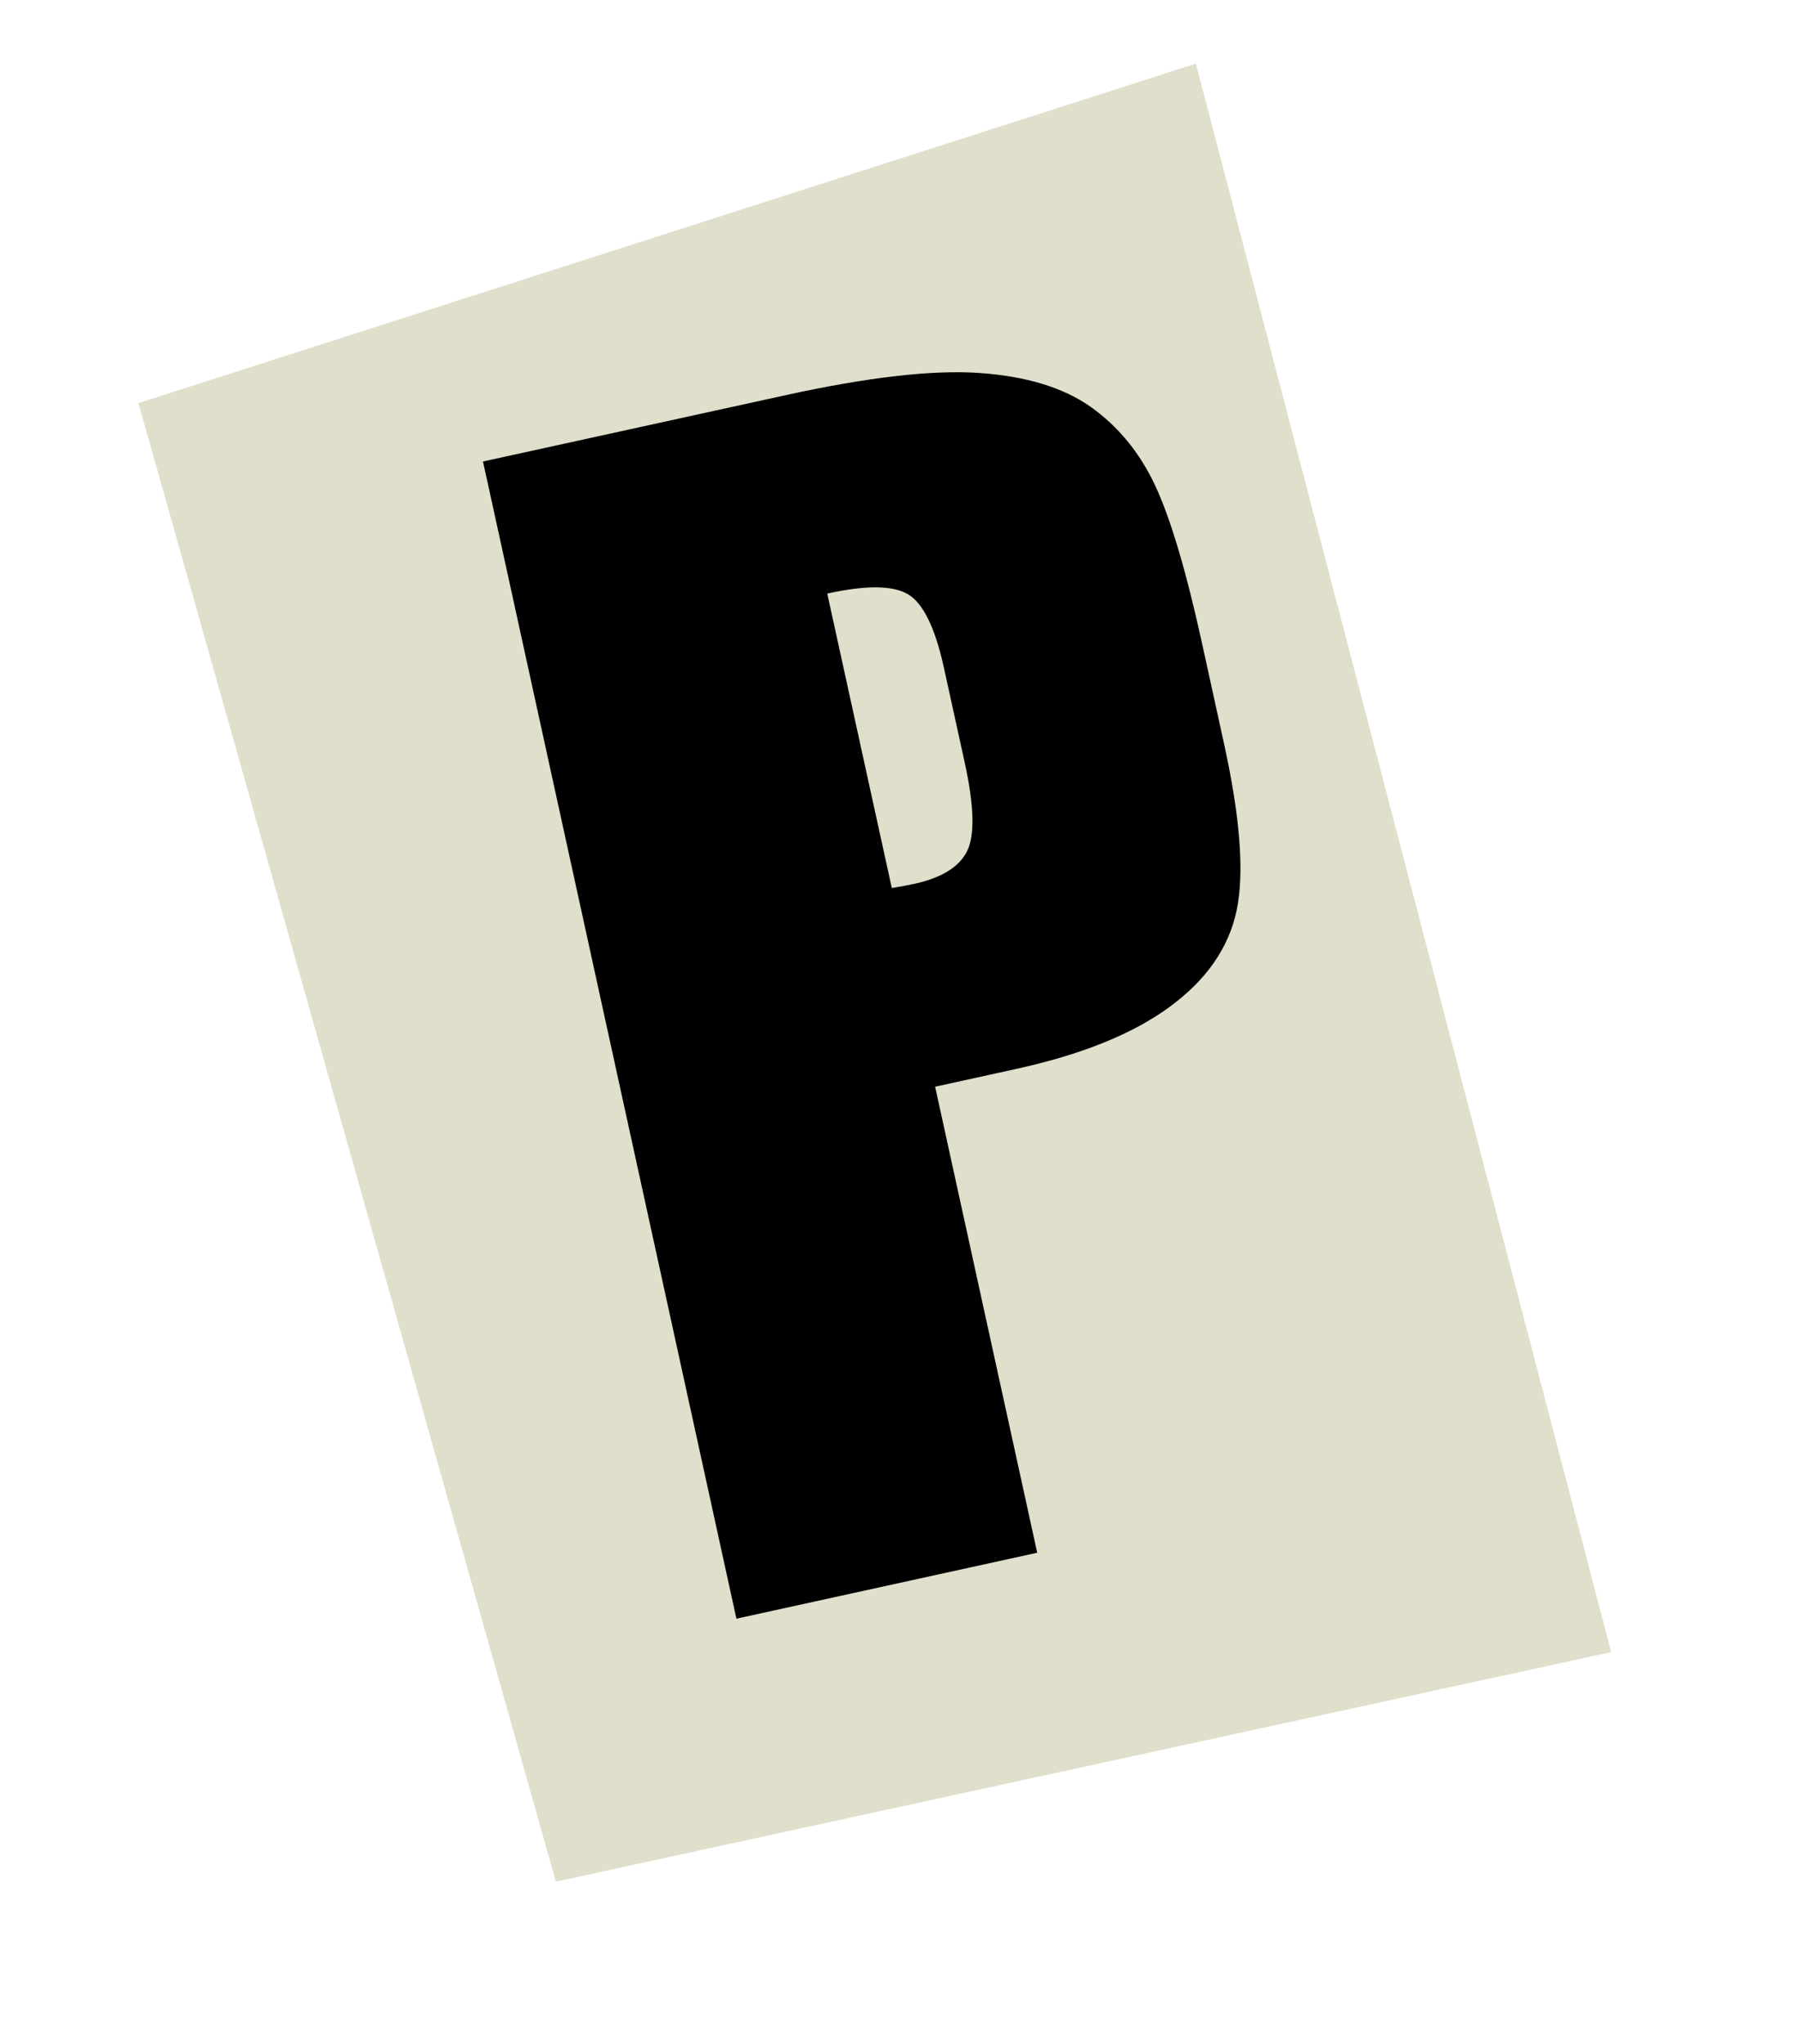 <?xml version="1.0" encoding="UTF-8"?> <svg xmlns="http://www.w3.org/2000/svg" width="169" height="192" viewBox="0 0 169 192" fill="none"><g clip-path="url(#clip0_500_3512)"><path d="M13.005 37.861L52.221 176.735L151.355 155.177L112.343 5.976L13.005 37.861Z" fill="#E0DFCB"></path><path d="M45.372 43.347L73.836 37.11C81.531 35.425 87.582 34.729 91.987 35.031C96.392 35.333 99.888 36.397 102.465 38.22C105.045 40.049 107.062 42.505 108.508 45.583C109.956 48.668 111.426 53.611 112.918 60.411L114.992 69.879C116.514 76.814 116.906 82.03 116.167 85.524C115.428 89.019 113.339 92.033 109.879 94.568C106.427 97.108 101.611 99.054 95.431 100.407L87.847 102.071L97.437 145.842L69.179 152.036L45.372 43.347ZM77.713 55.751L83.777 83.409C84.591 83.276 85.288 83.145 85.876 83.019C88.468 82.452 90.13 81.418 90.862 79.918C91.588 78.42 91.51 75.659 90.628 71.635L88.669 62.708C87.855 58.99 86.742 56.707 85.338 55.841C83.927 54.977 81.39 54.946 77.72 55.749L77.713 55.751Z" fill="black"></path></g><defs><clipPath id="clip0_500_3512"><rect width="118.093" height="159.589" fill="white" transform="translate(0 42.937) rotate(-21.321)"></rect></clipPath></defs></svg> 